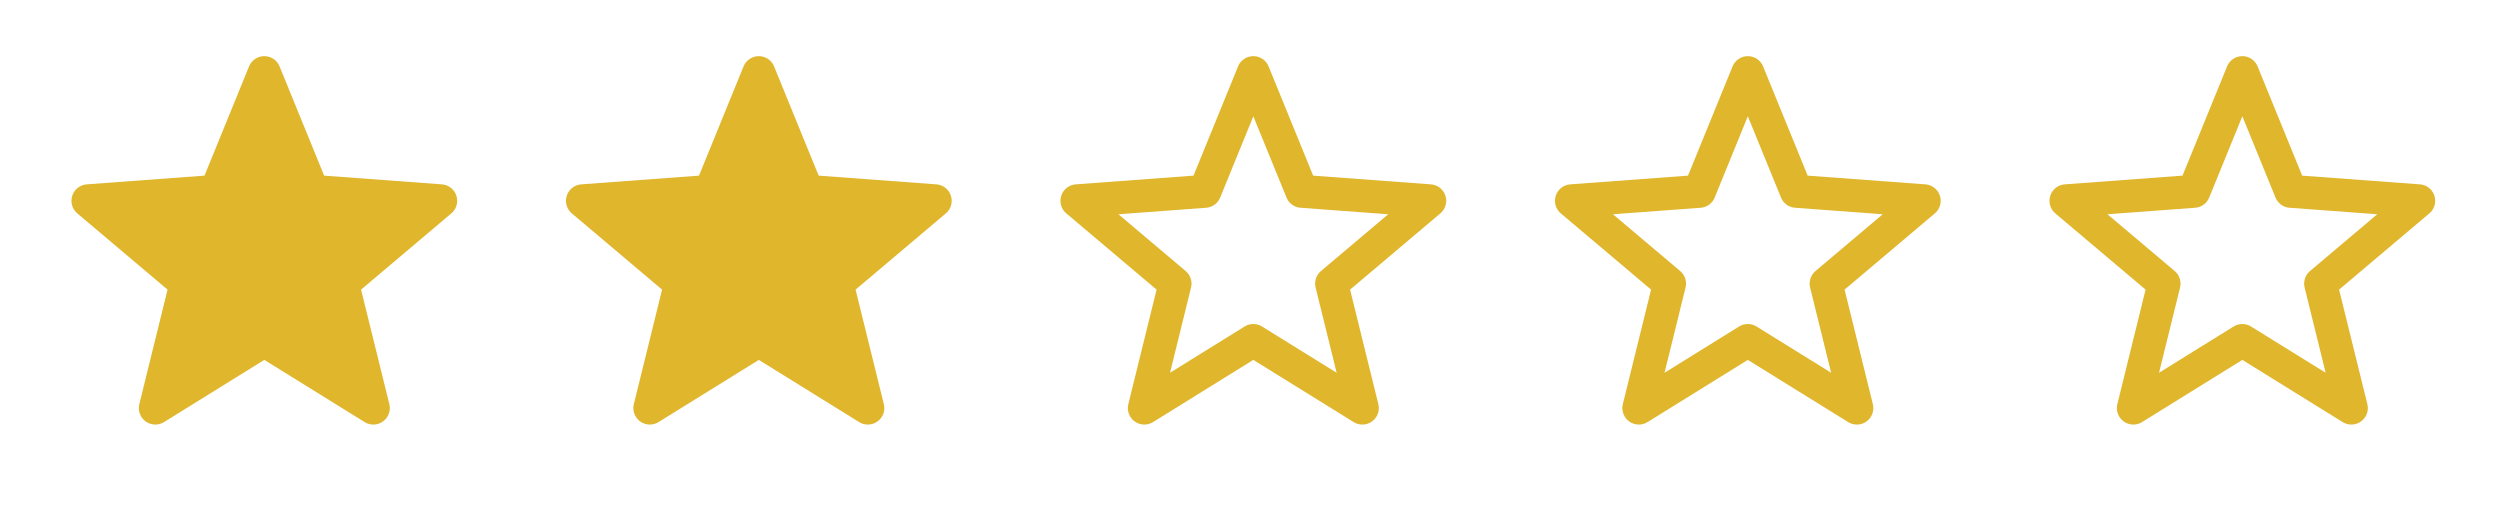 <svg width="91" height="19" viewBox="0 0 91 19" fill="none" xmlns="http://www.w3.org/2000/svg">
<path d="M9.621 2.644L11.384 6.964L16.041 7.309L12.471 10.324L13.589 14.854L9.621 12.394L5.654 14.854L6.771 10.324L3.201 7.309L7.859 6.964L9.621 2.644Z" fill="#E0B62C"/>
<path d="M9.621 2.644L7.859 6.964L3.201 7.309L6.771 10.324L5.654 14.854L9.621 12.394M9.621 2.644L11.384 6.964L16.041 7.309L12.471 10.324L13.589 14.854L9.621 12.394" stroke="#E0B62C" stroke-width="1.2" stroke-linecap="round" stroke-linejoin="round"/>
<path d="M27.621 2.644L29.384 6.964L34.041 7.309L30.471 10.324L31.589 14.854L27.621 12.394L23.654 14.854L24.771 10.324L21.201 7.309L25.859 6.964L27.621 2.644Z" fill="#E0B62C"/>
<path d="M27.621 2.644L25.859 6.964L21.201 7.309L24.771 10.324L23.654 14.854L27.621 12.394M27.621 2.644L29.384 6.964L34.041 7.309L30.471 10.324L31.589 14.854L27.621 12.394" stroke="#E0B62C" stroke-width="1.2" stroke-linecap="round" stroke-linejoin="round"/>
<path d="M45.621 2.644L43.859 6.964L39.201 7.309L42.771 10.324L41.654 14.854L45.621 12.394M45.621 2.644L47.384 6.964L52.041 7.309L48.471 10.324L49.589 14.854L45.621 12.394" stroke="#E0B62C" stroke-width="1.2" stroke-linecap="round" stroke-linejoin="round"/>
<path d="M63.621 2.644L61.859 6.964L57.201 7.309L60.771 10.324L59.654 14.854L63.621 12.394M63.621 2.644L65.384 6.964L70.041 7.309L66.471 10.324L67.589 14.854L63.621 12.394" stroke="#E0B62C" stroke-width="1.2" stroke-linecap="round" stroke-linejoin="round"/>
<path d="M81.621 2.644L79.859 6.964L75.201 7.309L78.771 10.324L77.654 14.854L81.621 12.394M81.621 2.644L83.384 6.964L88.041 7.309L84.471 10.324L85.589 14.854L81.621 12.394" stroke="#E0B62C" stroke-width="1.2" stroke-linecap="round" stroke-linejoin="round"/>
</svg>
